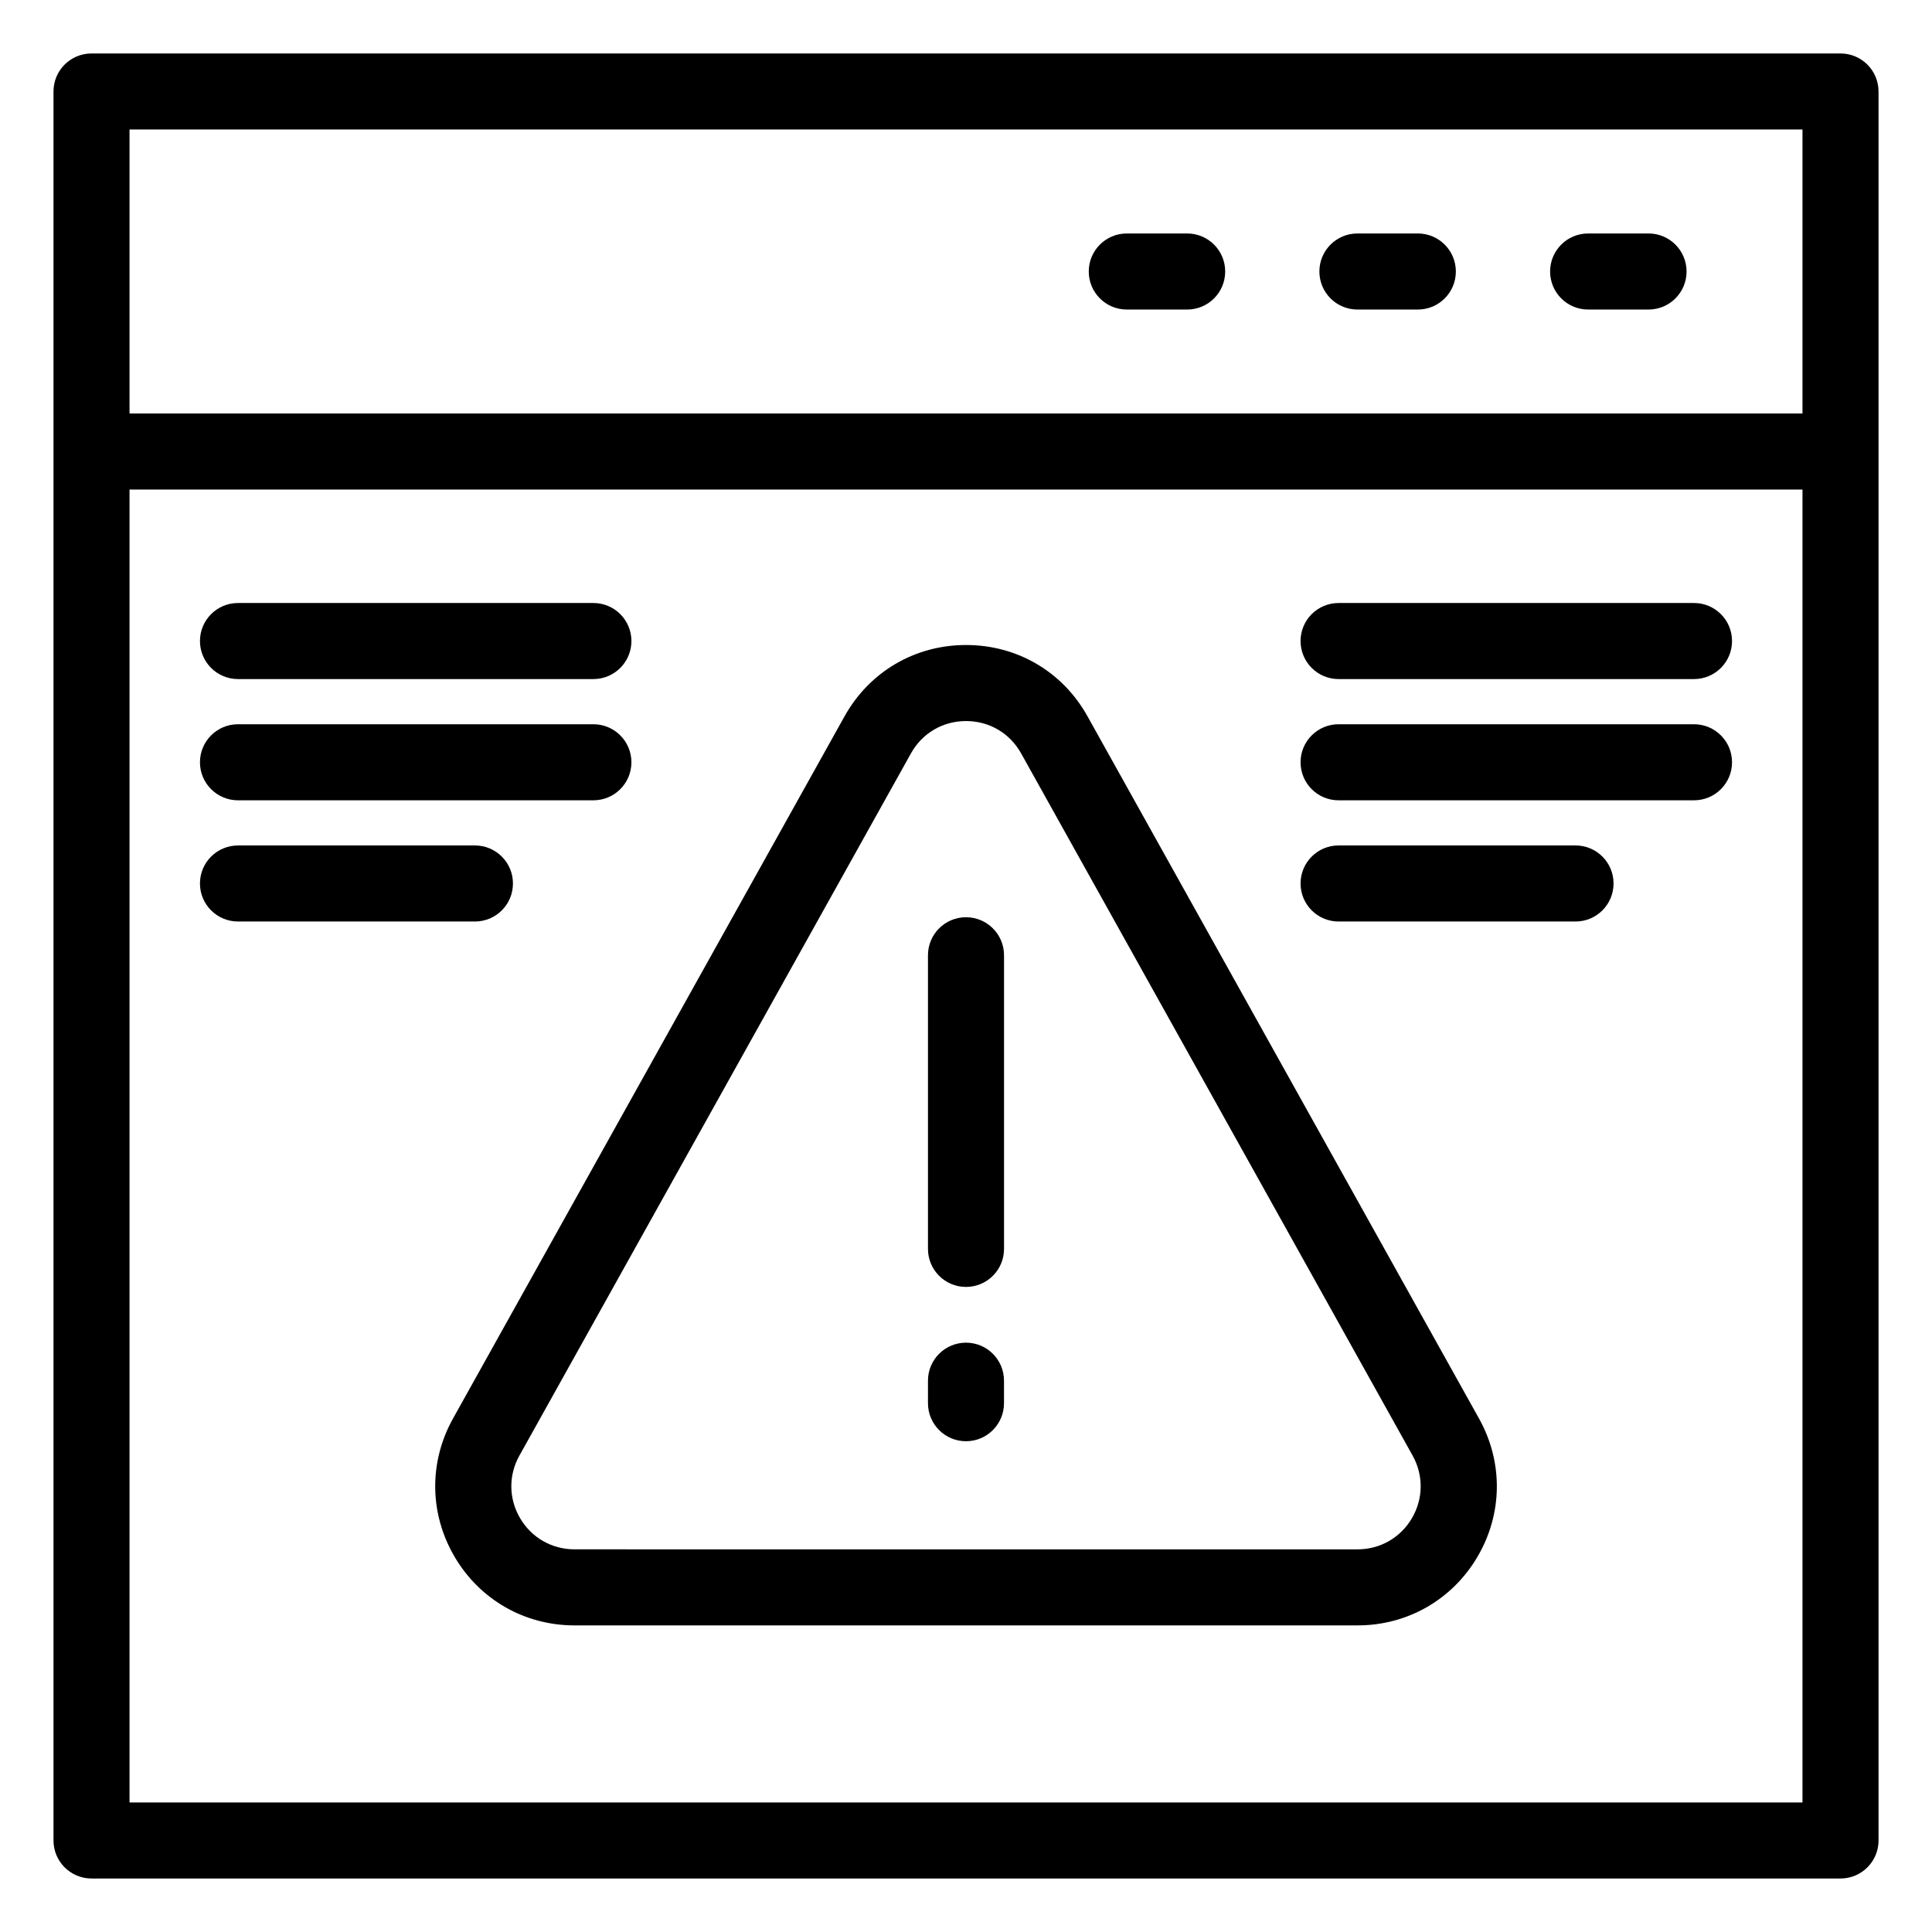 <?xml version="1.0" encoding="UTF-8"?>
<!-- Uploaded to: SVG Repo, www.svgrepo.com, Generator: SVG Repo Mixer Tools -->
<svg fill="#000000" width="800px" height="800px" version="1.1" viewBox="144 144 512 512" xmlns="http://www.w3.org/2000/svg">
 <g>
  <path d="m631.75 158.17h-463.5c-5.566 0-10.074 4.504-10.074 10.074v463.5c0 5.57 4.512 10.078 10.078 10.078h463.5c5.57 0 10.078-4.508 10.078-10.078l-0.004-463.5c0-5.57-4.508-10.074-10.078-10.074zm-10.074 463.5h-443.35v-347.93h443.35zm0-368.09h-443.35v-75.266h443.35z"/>
  <path d="m564.87 226.03h16.008c5.57 0 10.078-4.508 10.078-10.078 0-5.57-4.508-10.078-10.078-10.078h-16.008c-5.57 0-10.078 4.508-10.078 10.078 0.004 5.57 4.508 10.078 10.078 10.078z"/>
  <path d="m503.73 226.03h16.008c5.57 0 10.078-4.508 10.078-10.078 0-5.57-4.508-10.078-10.078-10.078h-16.008c-5.57 0-10.078 4.508-10.078 10.078 0.004 5.57 4.512 10.078 10.078 10.078z"/>
  <path d="m442.61 226.03h16c5.57 0 10.078-4.508 10.078-10.078 0-5.57-4.508-10.078-10.078-10.078h-16c-5.57 0-10.078 4.508-10.078 10.078 0.004 5.57 4.508 10.078 10.078 10.078z"/>
  <path d="m264.46 556.55c6.695 11.395 18.578 18.195 31.789 18.195h207.52c13.207 0 25.094-6.801 31.785-18.195 6.691-11.387 6.84-25.082 0.402-36.625l-103.75-186.09c-6.594-11.836-18.629-18.902-32.188-18.902h-0.004c-13.559 0-25.594 7.066-32.203 18.902l-103.76 186.09c-6.43 11.535-6.277 25.23 0.414 36.617zm17.191-26.805 103.76-186.09c2.992-5.371 8.449-8.57 14.598-8.57 6.144 0 11.605 3.199 14.598 8.57l103.75 186.09c2.914 5.227 2.844 11.434-0.188 16.602-3.031 5.164-8.422 8.246-14.406 8.246l-207.52-0.004c-5.988 0-11.375-3.078-14.41-8.246-3.035-5.164-3.106-11.375-0.188-16.598z"/>
  <path d="m400 485.05c5.566 0 10.078-4.508 10.078-10.078v-77.816c0-5.57-4.512-10.078-10.078-10.078s-10.078 4.508-10.078 10.078v77.816c0 5.57 4.512 10.078 10.078 10.078z"/>
  <path d="m400 499.82c-5.566 0-10.078 4.508-10.078 10.078v5.965c0 5.57 4.512 10.078 10.078 10.078 5.562-0.004 10.07-4.512 10.07-10.082v-5.965c0-5.566-4.508-10.074-10.07-10.074z"/>
  <path d="m207.07 323.96h94.184c5.566 0 10.078-4.508 10.078-10.078 0-5.57-4.512-10.078-10.078-10.078h-94.184c-5.566 0-10.078 4.508-10.078 10.078 0 5.57 4.512 10.078 10.078 10.078z"/>
  <path d="m207.07 356.09h94.184c5.566 0 10.078-4.508 10.078-10.078s-4.512-10.078-10.078-10.078h-94.184c-5.566 0-10.078 4.508-10.078 10.078s4.512 10.078 10.078 10.078z"/>
  <path d="m207.07 388.21h62.789c5.566 0 10.078-4.508 10.078-10.078 0-5.57-4.512-10.078-10.078-10.078l-62.789 0.004c-5.566 0-10.078 4.508-10.078 10.078 0 5.566 4.512 10.074 10.078 10.074z"/>
  <path d="m498.74 323.96h94.188c5.57 0 10.078-4.508 10.078-10.078 0-5.57-4.508-10.078-10.078-10.078h-94.188c-5.57 0-10.078 4.508-10.078 10.078 0.004 5.57 4.508 10.078 10.078 10.078z"/>
  <path d="m498.74 356.09h94.188c5.57 0 10.078-4.508 10.078-10.078s-4.508-10.078-10.078-10.078h-94.188c-5.57 0-10.078 4.508-10.078 10.078 0.004 5.57 4.508 10.078 10.078 10.078z"/>
  <path d="m498.74 388.21h62.789c5.57 0 10.078-4.508 10.078-10.078 0-5.57-4.508-10.078-10.078-10.078h-62.789c-5.57 0-10.078 4.508-10.078 10.078 0.004 5.57 4.508 10.078 10.078 10.078z"/>
 </g>
</svg>